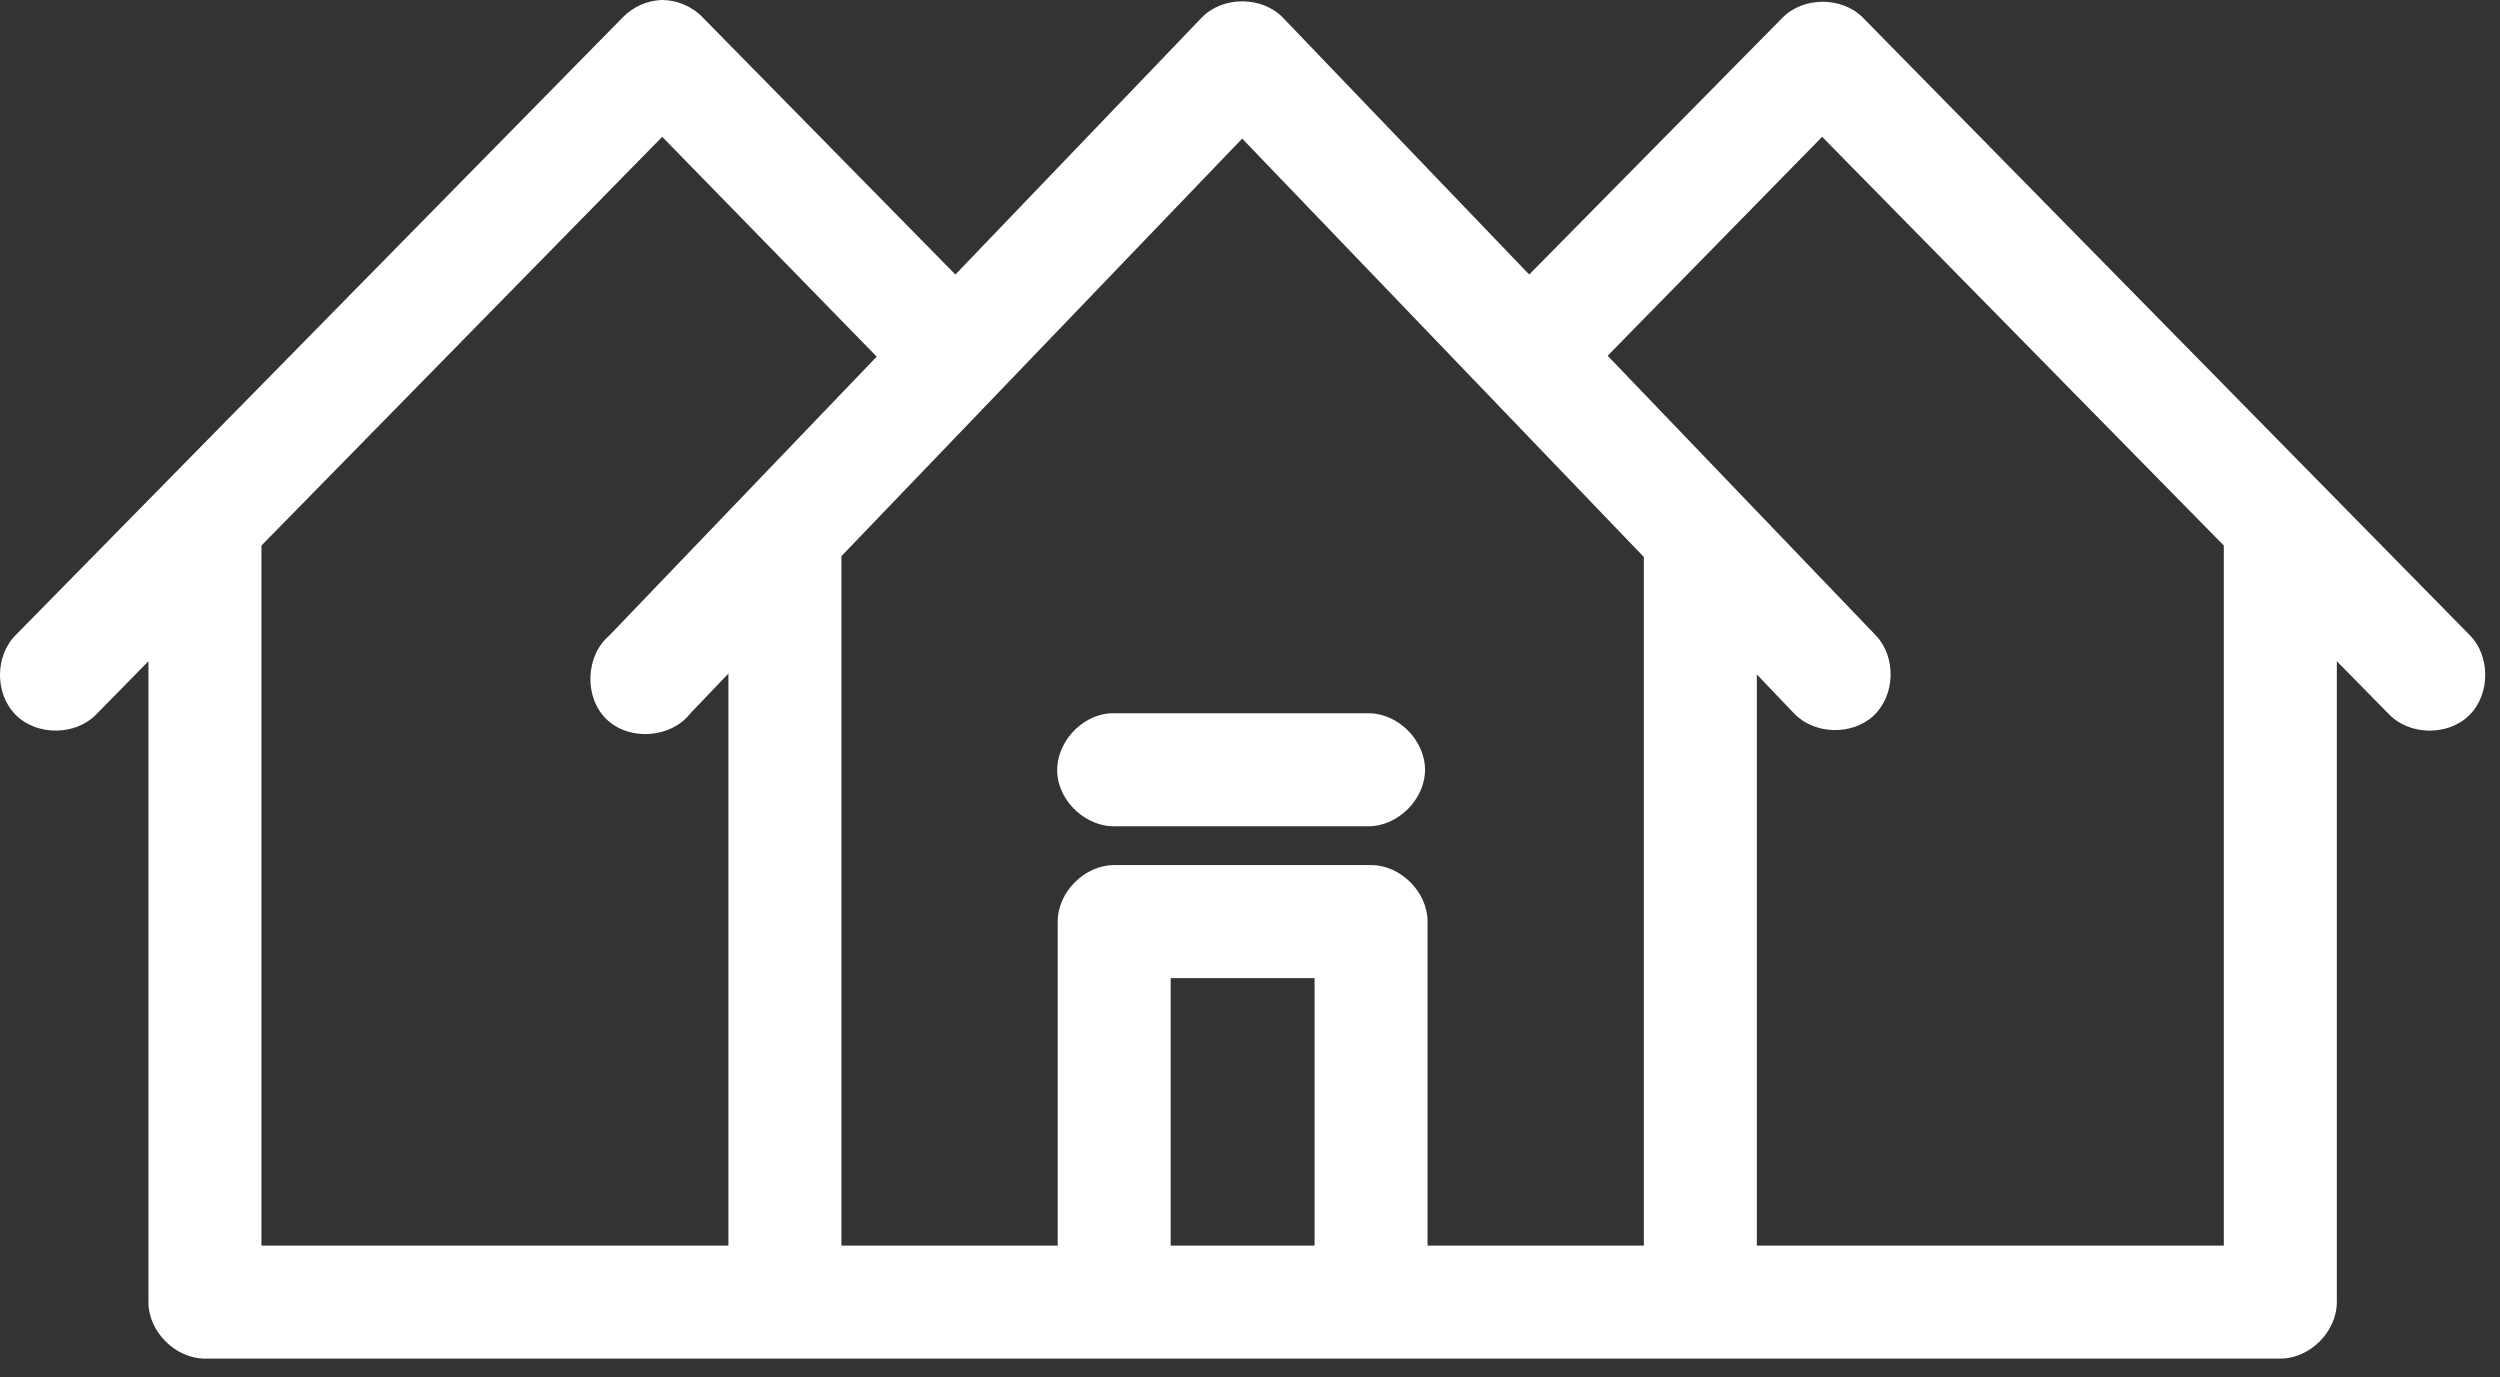 <?xml version="1.0" encoding="UTF-8"?> <svg xmlns="http://www.w3.org/2000/svg" width="118" height="65" viewBox="0 0 118 65" fill="none"><rect x="0" y="0" width="118" height="65" fill="#333333" stroke="none"/><path d="M31.256 0C30.553 0.016 29.866 0.323 29.381 0.833L0.756 29.959C-0.249 30.948 -0.255 32.766 0.756 33.756C1.756 34.745 3.579 34.724 4.553 33.709L7.006 31.209V61.459C7.006 62.855 8.277 64.126 9.673 64.126H107.631C109.027 64.126 110.298 62.855 110.298 61.459V31.209L112.756 33.709C113.73 34.724 115.553 34.75 116.553 33.756C117.553 32.766 117.553 30.943 116.553 29.959L87.928 0.833C86.938 -0.167 85.126 -0.167 84.136 0.833L72.178 12.958L60.553 0.833C59.563 -0.193 57.709 -0.193 56.719 0.833L45.094 12.958L33.178 0.833C32.688 0.313 31.974 0.005 31.261 0H31.256ZM31.256 6.458L41.381 16.833L28.756 30C27.621 30.964 27.563 32.932 28.636 33.958C29.715 34.99 31.678 34.844 32.589 33.667L34.381 31.792V58.792H12.34V25.75L31.256 6.458ZM86.005 6.458L104.964 25.75V58.792H82.923V31.833L84.673 33.666C85.631 34.682 87.428 34.729 88.444 33.771C89.459 32.812 89.506 31.015 88.548 30L75.881 16.791L86.005 6.458ZM58.631 6.542L77.59 26.291V58.791H67.381V43.499C67.381 42.103 66.11 40.832 64.715 40.832H52.59C51.194 40.832 49.923 42.103 49.923 43.499V58.791H39.715V26.25L58.631 6.542ZM55.256 46.167H62.048V58.792H55.256V46.167Z" fill="white"></path><path d="M52.423 33.666C51.027 33.745 49.824 35.083 49.902 36.479C49.98 37.875 51.319 39.078 52.715 39H64.59C65.985 39 67.261 37.729 67.261 36.333C67.261 34.937 65.985 33.661 64.59 33.666H52.715H52.423Z" fill="white"></path></svg> 